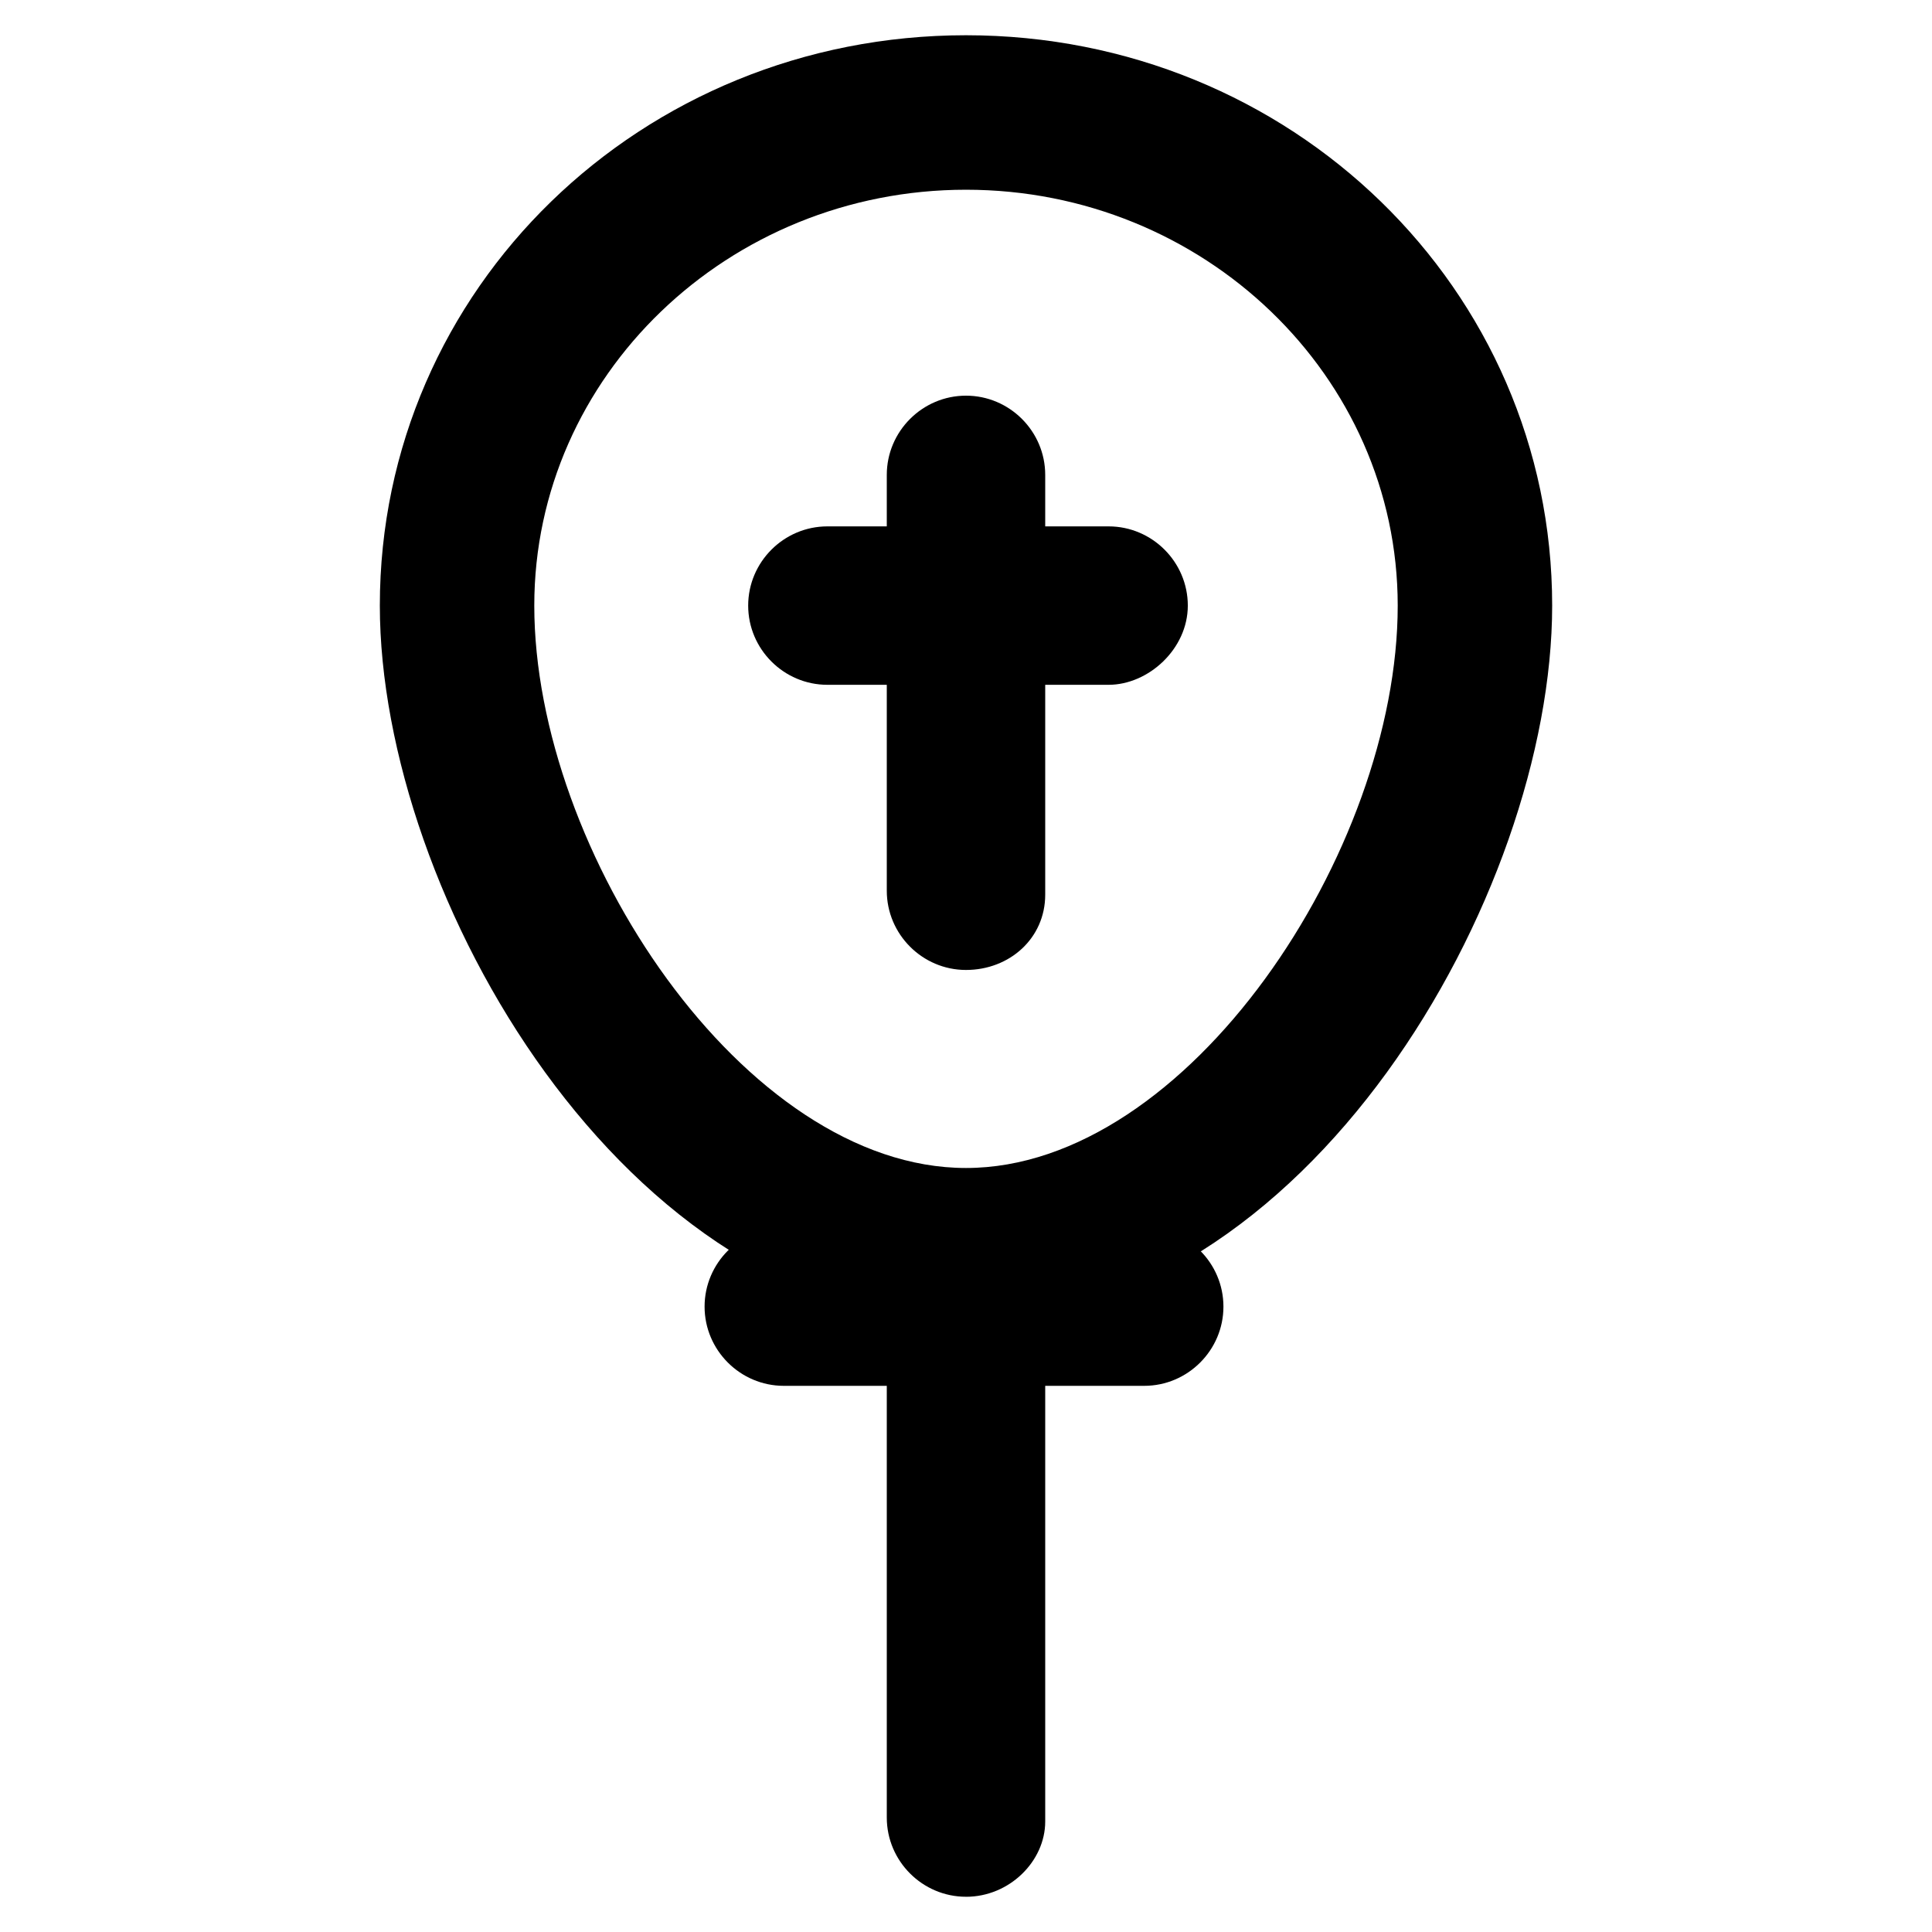 <?xml version="1.0" encoding="UTF-8"?>
<!-- Uploaded to: ICON Repo, www.svgrepo.com, Generator: ICON Repo Mixer Tools -->
<svg fill="#000000" width="800px" height="800px" version="1.1" viewBox="144 144 512 512" xmlns="http://www.w3.org/2000/svg">
 <g>
  <path d="m400 494.46c-90.266 0-155.34-113.36-155.34-189.98 0-83.969 69.273-151.14 155.34-151.14 86.066 0 155.34 67.176 155.34 151.14 0 76.621-65.074 189.98-155.34 189.98zm0-300.18c-62.977 0-114.41 49.332-114.41 110.21 0 65.074 55.629 149.04 114.41 149.04s114.41-83.969 114.41-149.04c0-60.875-51.43-110.21-114.41-110.21z"/>
  <path d="m400 646.66c-11.547 0-20.992-9.445-20.992-20.992v-117.55c0-11.547 9.445-20.992 20.992-20.992s20.992 9.445 20.992 20.992v118.61c0 10.492-9.449 19.941-20.992 19.941z"/>
  <path d="m447.23 511.26h-95.516c-11.547 0-20.992-9.445-20.992-20.992s9.445-20.992 20.992-20.992h95.516c11.547 0 20.992 9.445 20.992 20.992 0 11.543-9.445 20.992-20.992 20.992z"/>
  <path d="m400 401.05c-11.547 0-20.992-9.445-20.992-20.992v-110.21c0-11.547 9.445-20.992 20.992-20.992s20.992 9.445 20.992 20.992v111.26c0 11.547-9.449 19.941-20.992 19.941z"/>
  <path d="m437.79 325.48h-74.523c-11.547 0-20.992-9.445-20.992-20.992s9.445-20.992 20.992-20.992h74.523c11.547 0 20.992 9.445 20.992 20.992s-10.496 20.992-20.992 20.992z"/>
 </g>
</svg>